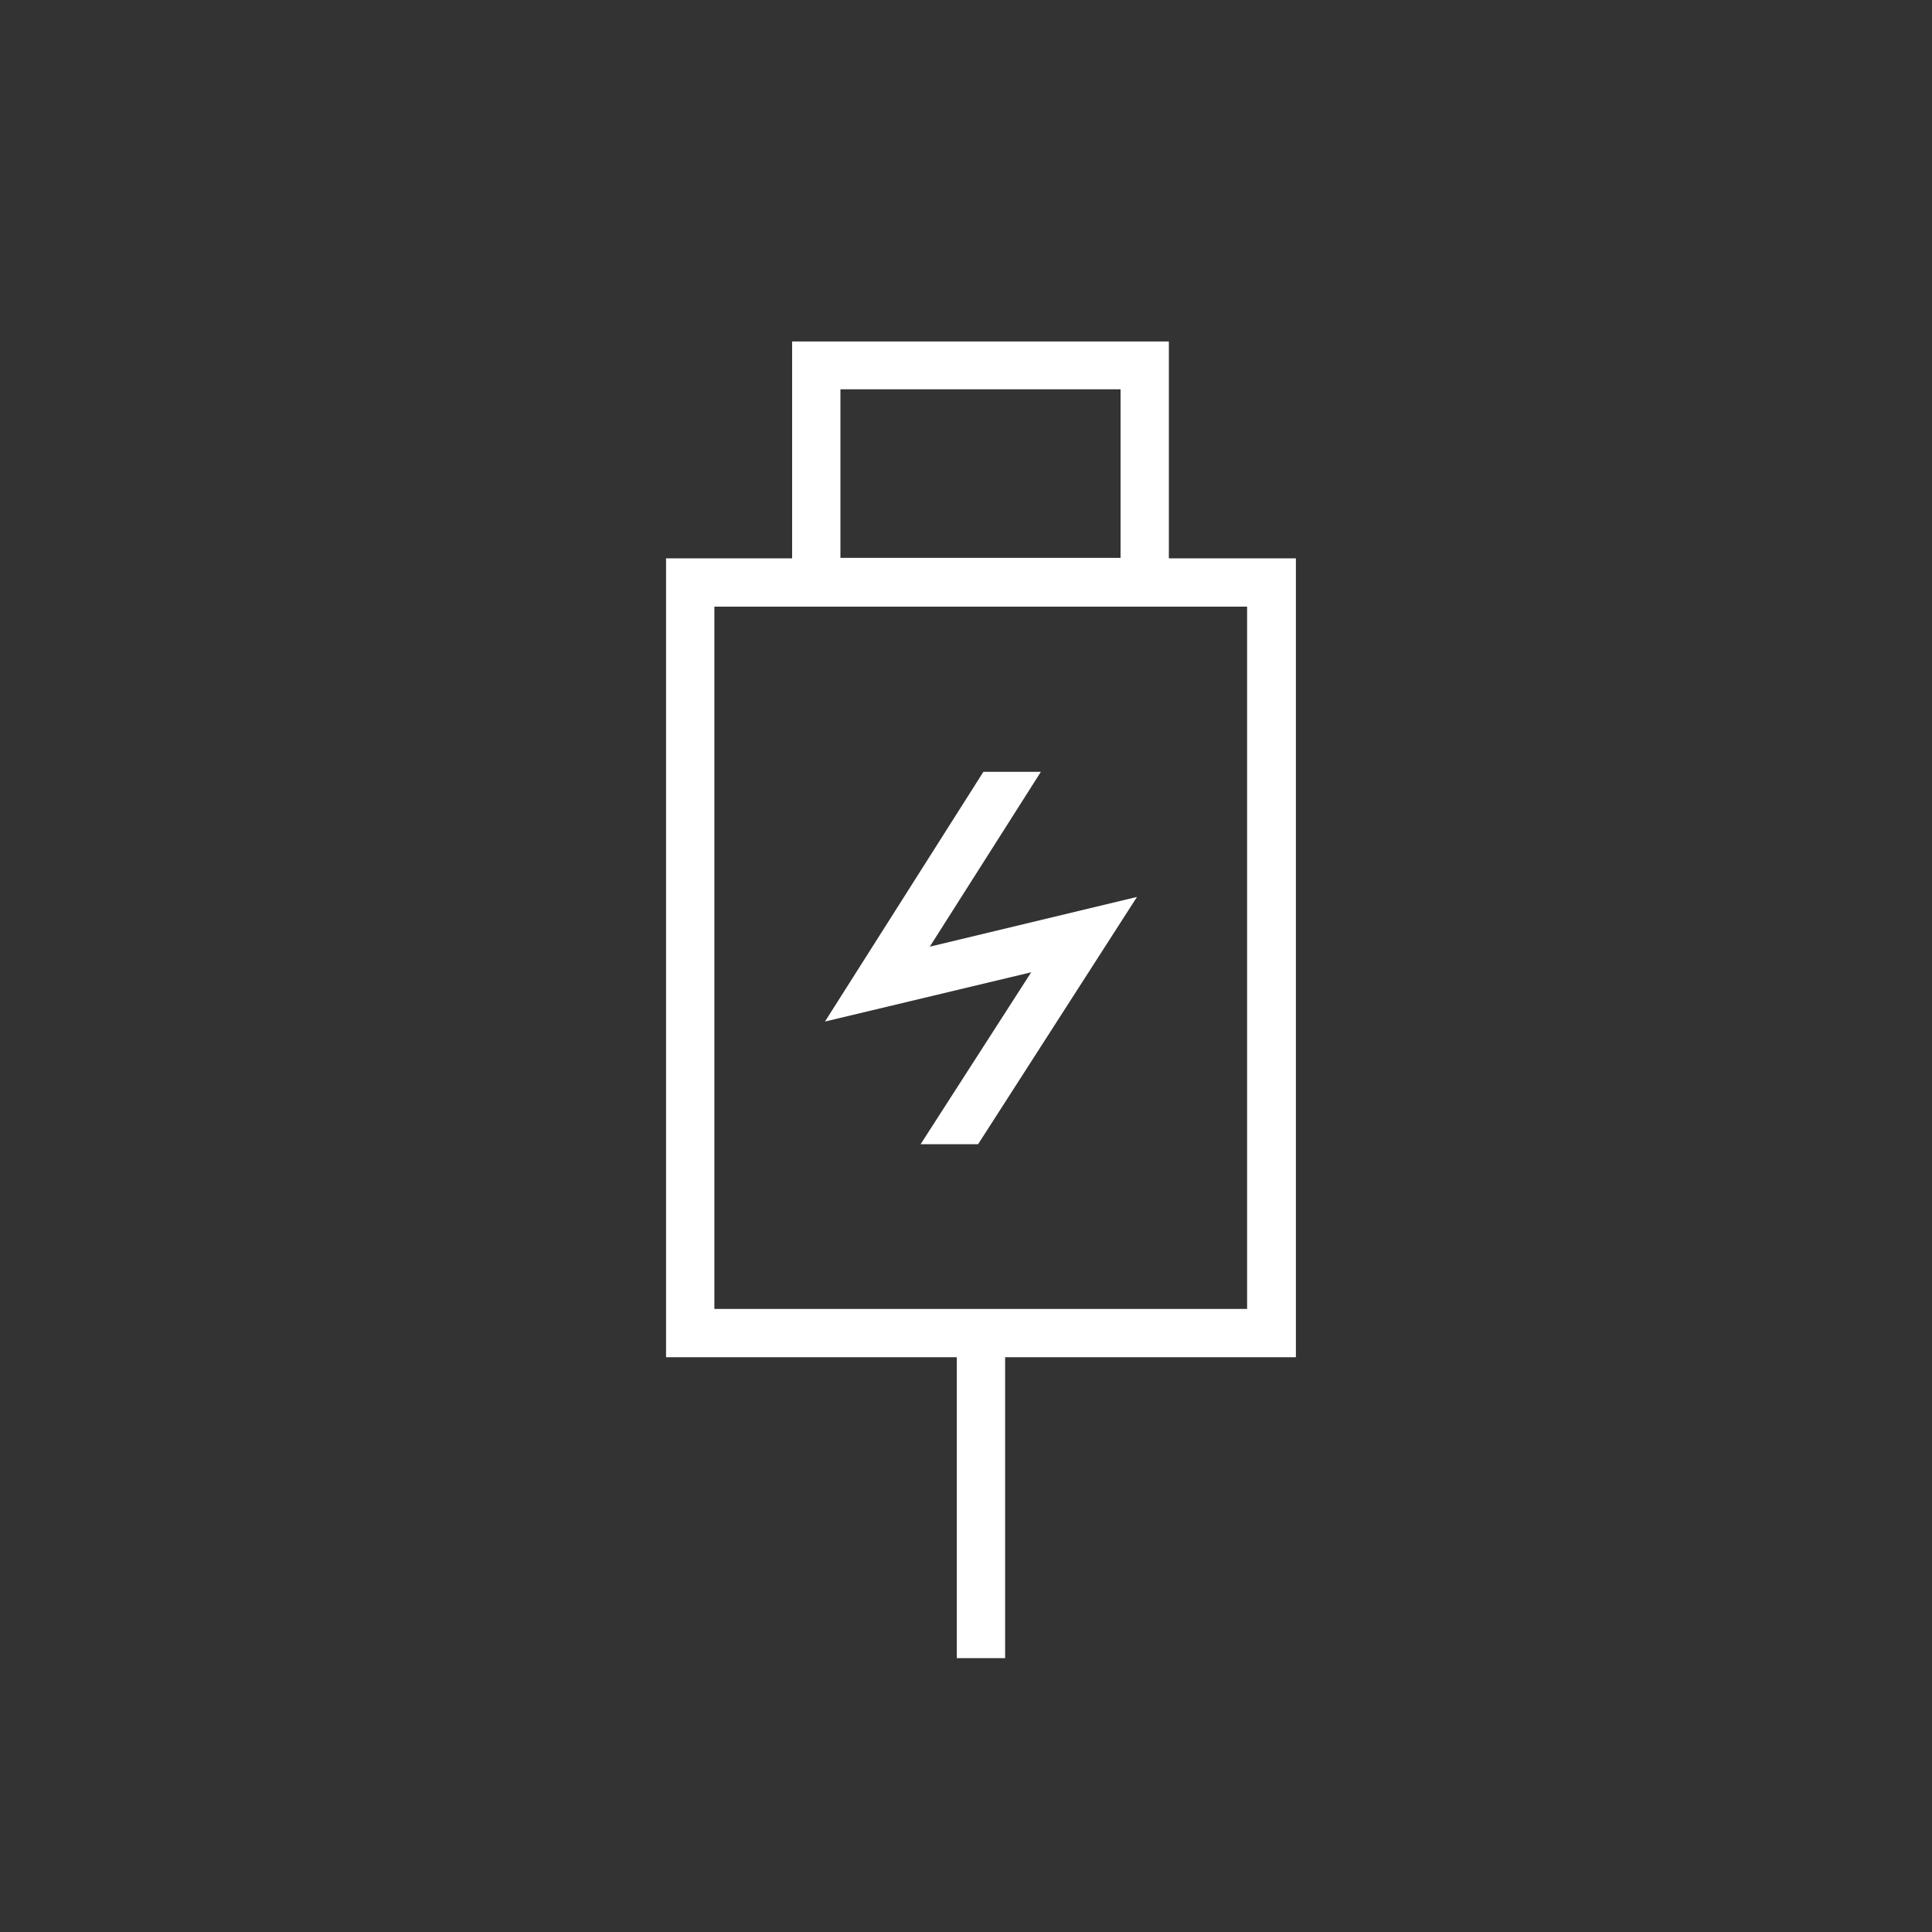 <?xml version="1.0" encoding="UTF-8"?>
<svg id="Laag_1" data-name="Laag 1" xmlns="http://www.w3.org/2000/svg" version="1.1" viewBox="0 0 40 40">
  <rect x="0" y="0" width="40" height="40" fill="#333333" stroke="none"/>
  <defs>
    <style>
      .cls-1 {
        fill: #fff;
        stroke-width: 0px;
      }
    </style>
  </defs>
  <path class="cls-1" d="M24.2,11.56v-4.49h-7.8v4.49h-2.61v16.54h6.02v6.23h1v-6.23h6.02V11.56h-2.62ZM17.4,8.06h5.8v3.49h-5.8v-3.49ZM25.82,27.1h-11.03v-14.54h11.03v14.54Z"/>
  <polygon class="cls-1" points="19.06 23.69 20.25 23.69 23.54 18.57 19.25 19.6 21.55 15.98 20.36 15.98 17.08 21.15 21.35 20.13 19.06 23.69"/>
  <polygon class="cls-1" points="19.61 24.69 19.61 24.69 19.61 24.69 19.61 24.69"/>
</svg>